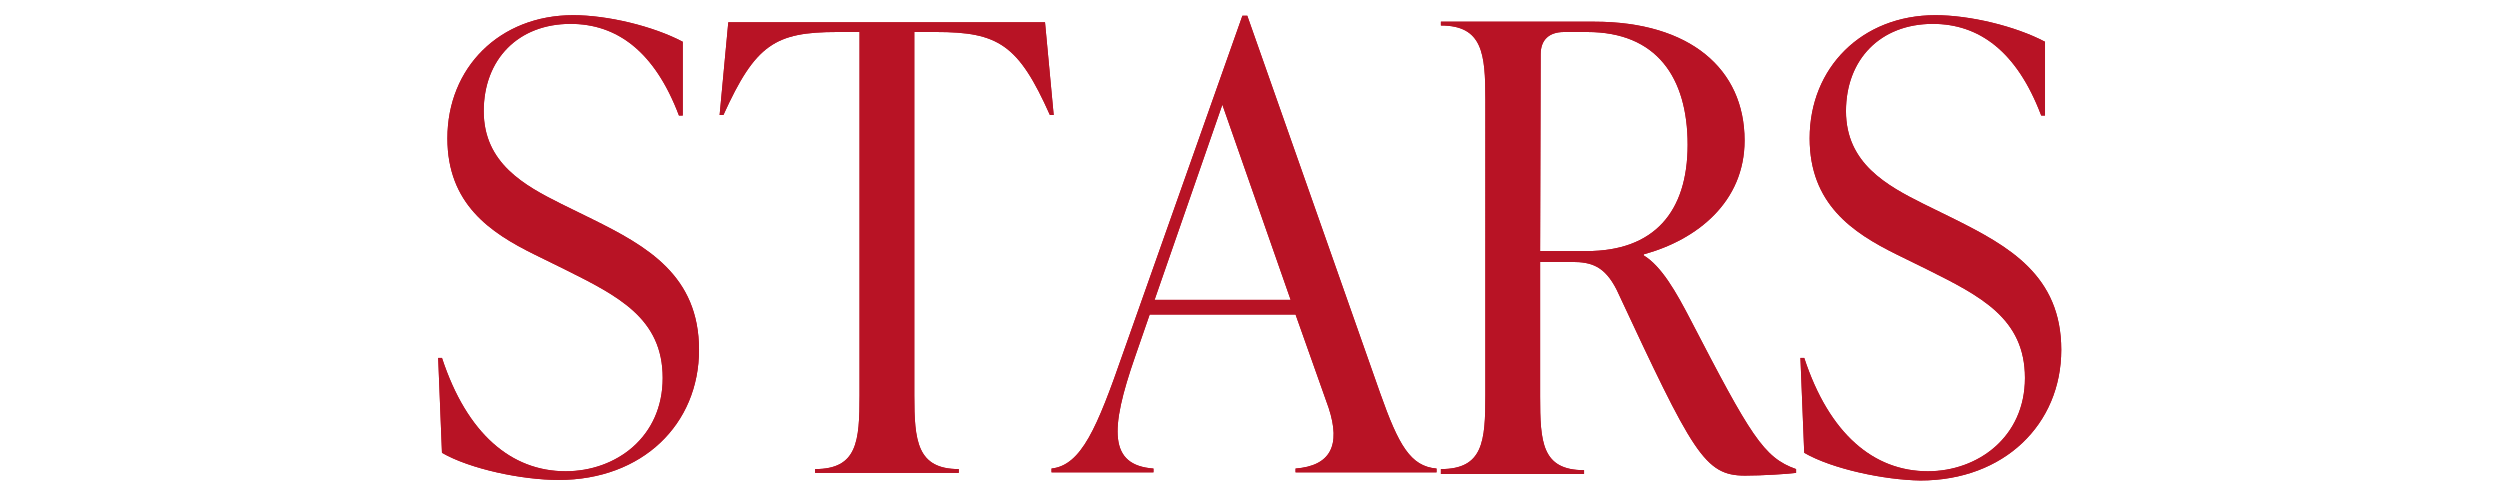 <?xml version="1.0" encoding="utf-8"?>
<!-- Generator: Adobe Illustrator 26.5.0, SVG Export Plug-In . SVG Version: 6.00 Build 0)  -->
<svg version="1.1" id="レイヤー_1" xmlns="http://www.w3.org/2000/svg" xmlns:xlink="http://www.w3.org/1999/xlink" x="0px"
	 y="0px" width="461px" height="90px" viewBox="0 0 461 90" style="enable-background:new 0 0 461 90;" xml:space="preserve">
<style type="text/css">
	.st0{fill:#B81325;}
</style>
<path class="st0" d="M0-50.4c0-25.5,16-43.1,38.2-43.1c11.9,0,19.5,3.4,24.7,6.2l0.7,13.8h-0.7C57.6-86,49.9-91.9,38-91.9
	c-15.8,0-26.8,17.6-26.8,41.4C11.2-26.6,22.4-9.3,38-9.3c11.9,0,20.7-6.5,25.6-20.4h0.7l-1.9,16.2c-5.3,2.6-13,5.8-24.2,5.8
	C16.1-7.7,0-24.8,0-50.4z"/>
<path class="st0" d="M69.7-50.4c0-25.5,15-43.1,37.1-43.1c22.2,0,37,16.7,37,42.7S128.7-7.7,106.6-7.7S69.7-24.3,69.7-50.4z
	 M132.5-50.6c0-23.1-9.3-41.3-25.9-41.3S80.9-74.3,80.9-50.6s9.3,41.3,25.9,41.3S132.5-26.8,132.5-50.6z"/>
<path class="st0" d="M149.3-9.1v-0.7c7.8,0,8.2-5.1,8.2-13.6v-54.5c0-8.4-0.5-13.6-8.2-13.6v-0.6h26.5v0.6c-7.8,0-8.2,5.1-8.2,13.6
	v61.6c0,3.5,1,5.4,4.5,5.4h8c12.3,0,17-2.7,24.1-18.4h0.7l-2.8,20.2L149.3-9.1L149.3-9.1z"/>
<path class="st0" d="M208.2-9.1v-0.7c7.8,0,8.2-5.1,8.2-13.6v-54.5c0-8.4-0.5-13.6-8.2-13.6v-0.6h26.5v0.6c-7.8,0-8.2,5.1-8.2,13.6
	v61.6c0,3.5,1,5.4,4.5,5.4h8c12.3,0,17-2.7,24.1-18.4h0.7L261-9.1L208.2-9.1L208.2-9.1z"/>
<path class="st0" d="M327.2-28.2L324.6-9h-57.5v-0.7c7.8,0,8.2-5.1,8.2-13.6v-54.6c0-8.4-0.5-13.6-8.2-13.6v-0.6h55.8l1.5,17.1h-0.7
	c-5.8-13-9.6-15.3-22-15.3h-16.3v37.1h12.8c10.3,0,12.6-2.7,14.5-11.2h0.7v25h-0.7c-1.9-8.1-4.2-12-14.5-12h-12.8v35.2
	c0,3.4,1,5.4,4.6,5.4h13.5c12.1,0,16.4-2,23.2-17.4H327.2z"/>
<path class="st0" d="M331.8-50.4c0-25.6,16-43.1,38.2-43.1c11.9,0,19.5,3.4,24.7,6.2l0.7,13.8h-0.7c-5.3-12.4-13-18.4-24.9-18.4
	c-15.9,0-26.8,17.6-26.8,41.4c0,23.9,11.2,41.2,26.8,41.2c11.9,0,20.7-6.5,25.6-20.4h0.7l-1.9,16.2c-5.3,2.6-13,5.8-24.2,5.8
	C347.9-7.7,331.8-24.8,331.8-50.4L331.8-50.4z"/>
<path class="st0" d="M461-75h-0.7c-5.8-13-9.5-15.3-21-15.3h-4v67c0,8.4,0.5,13.6,8.2,13.6V-9H417v-0.7c7.8,0,8.2-5.1,8.2-13.6v-67
	h-4.1c-11.5,0-15.1,2.3-21,15.3h-0.7l1.6-17.1h58.4L461-75L461-75z"/>
<path class="st0" d="M81.5,83.5L80.8,66h0.7c4.6,14,12.8,20.9,22.8,20.9c9.3,0,17.9-6.3,17.9-17.2c0-11-8.2-15.1-18-20l-5.7-2.8
	c-8.1-4-16-9.3-16-21.4c0-13,9.6-22.7,23.2-22.7c6.3,0,14.7,2,20.2,4.9v13.6h-0.7c-4.5-11.9-11.5-16.9-20-16.9
	c-9.6,0-16,6.5-16,16.1s7.5,13.7,14.3,17.1l5.7,2.8c10.1,5,19.7,10.4,19.7,24.1s-10.4,24-25.9,24C96.3,88.5,86.7,86.5,81.5,83.5
	L81.5,83.5z"/>
<path class="st0" d="M194.3,21.2h-0.7c-5.8-13-9.5-15.3-21-15.3h-4v67c0,8.4,0.5,13.6,8.2,13.6v0.7h-26.5v-0.7
	c7.8,0,8.2-5.1,8.2-13.6v-67h-4.1c-11.5,0-15.1,2.3-21,15.3h-0.7l1.6-17.1h58.4L194.3,21.2L194.3,21.2z"/>
<path class="st0" d="M254.5,72.5c3.4,9.6,5.6,13.5,10.4,13.9v0.7h-26v-0.7c6.4-0.5,8.4-4.2,6.1-11.2L238.9,58H212l-2.7,7.8
	c-4.7,13.5-4.8,20,3.4,20.6v0.7h-18.8v-0.7c5.5-0.6,8.4-7.5,13.2-21.3l22-62.2h0.9L254.5,72.5L254.5,72.5z M212.9,55.3H238l-12.6-36
	L212.9,55.3z"/>
<path class="st0" d="M331.2,86.5v0.7c-1.5,0.2-6.3,0.5-9.4,0.5c-7.5,0-9.6-4.1-23.7-34.3c-2.2-4.3-4.6-5.1-8.2-5.1H284v24.8
	c0,8.4,0.3,13.6,8.1,13.6v0.7h-26.4v-0.9c7.8,0,8.2-5.1,8.2-13.6V18.3c0-8.4-0.5-13.6-8.2-13.6V4H294c17.6,0,27.7,8.7,27.7,21.9
	c0,11.3-8.7,18.3-18.6,21v0.2c3.3,2,6,6.8,8.6,11.8C322.8,80.3,325.2,84.4,331.2,86.5L331.2,86.5z M284,46.3h8.6
	c12.4,0,18.6-7.2,18.6-19.6s-5.7-20.8-18.5-20.8h-4.3c-2.7,0-4.3,1.4-4.3,4.1L284,46.3L284,46.3z"/>
<path class="st0" d="M332.7,83.5L332,66h0.7c4.6,14,12.8,20.9,22.8,20.9c9.2,0,17.9-6.3,17.9-17.2c0-11-8.2-15.1-18-20l-5.7-2.8
	c-8.1-4-16-9.3-16-21.4c0-13,9.6-22.7,23.2-22.7c6.3,0,14.7,2,20.2,4.9v13.6h-0.7c-4.5-11.9-11.5-16.9-20-16.9
	c-9.6,0-16,6.5-16,16.1s7.5,13.7,14.3,17.1l5.7,2.8c10,5,19.7,10.4,19.7,24.1s-10.5,24.1-26,24.1C347.5,88.5,337.9,86.5,332.7,83.5z
	"/>
<g>
	<path class="st0" d="M0-50.4c0-25.5,16-43.1,38.2-43.1c11.9,0,19.5,3.4,24.7,6.2l0.7,13.8h-0.7C57.6-86,49.9-91.9,38-91.9
		c-15.8,0-26.8,17.6-26.8,41.4C11.2-26.6,22.4-9.3,38-9.3c11.9,0,20.7-6.5,25.6-20.4h0.7l-1.9,16.2c-5.3,2.6-13,5.8-24.2,5.8
		C16.1-7.7,0-24.8,0-50.4z"/>
	<path class="st0" d="M69.7-50.4c0-25.5,15-43.1,37.1-43.1c22.2,0,37,16.7,37,42.7S128.7-7.7,106.6-7.7S69.7-24.3,69.7-50.4z
		 M132.5-50.6c0-23.1-9.3-41.3-25.9-41.3S80.9-74.3,80.9-50.6s9.3,41.3,25.9,41.3S132.5-26.8,132.5-50.6z"/>
	<path class="st0" d="M149.3-9.1v-0.7c7.8,0,8.2-5.1,8.2-13.6v-54.5c0-8.4-0.5-13.6-8.2-13.6v-0.6h26.5v0.6c-7.8,0-8.2,5.1-8.2,13.6
		v61.6c0,3.5,1,5.4,4.5,5.4h8c12.3,0,17-2.7,24.1-18.4h0.7l-2.8,20.2L149.3-9.1L149.3-9.1z"/>
	<path class="st0" d="M208.2-9.1v-0.7c7.8,0,8.2-5.1,8.2-13.6v-54.5c0-8.4-0.5-13.6-8.2-13.6v-0.6h26.5v0.6c-7.8,0-8.2,5.1-8.2,13.6
		v61.6c0,3.5,1,5.4,4.5,5.4h8c12.3,0,17-2.7,24.1-18.4h0.7L261-9.1L208.2-9.1L208.2-9.1z"/>
	<path class="st0" d="M327.2-28.2L324.6-9h-57.5v-0.7c7.8,0,8.2-5.1,8.2-13.6v-54.6c0-8.4-0.5-13.6-8.2-13.6v-0.6h55.8l1.5,17.1
		h-0.7c-5.8-13-9.6-15.3-22-15.3h-16.3v37.1h12.8c10.3,0,12.6-2.7,14.5-11.2h0.7v25h-0.7c-1.9-8.1-4.2-12-14.5-12h-12.8v35.2
		c0,3.4,1,5.4,4.6,5.4h13.5c12.1,0,16.4-2,23.2-17.4H327.2z"/>
	<path class="st0" d="M331.8-50.4c0-25.6,16-43.1,38.2-43.1c11.9,0,19.5,3.4,24.7,6.2l0.7,13.8h-0.7c-5.3-12.4-13-18.4-24.9-18.4
		c-15.9,0-26.8,17.6-26.8,41.4c0,23.9,11.2,41.2,26.8,41.2c11.9,0,20.7-6.5,25.6-20.4h0.7l-1.9,16.2c-5.3,2.6-13,5.8-24.2,5.8
		C347.9-7.7,331.8-24.8,331.8-50.4L331.8-50.4z"/>
	<path class="st0" d="M461-75h-0.7c-5.8-13-9.5-15.3-21-15.3h-4v67c0,8.4,0.5,13.6,8.2,13.6V-9H417v-0.7c7.8,0,8.2-5.1,8.2-13.6v-67
		h-4.1c-11.5,0-15.1,2.3-21,15.3h-0.7l1.6-17.1h58.4L461-75L461-75z"/>
</g>
<g>
	<path class="st0" d="M81.5,83.5L80.8,66h0.7c4.6,14,12.8,20.9,22.8,20.9c9.3,0,17.9-6.3,17.9-17.2c0-11-8.2-15.1-18-20l-5.7-2.8
		c-8.1-4-16-9.3-16-21.4c0-13,9.6-22.7,23.2-22.7c6.3,0,14.7,2,20.2,4.9v13.6h-0.7c-4.5-11.9-11.5-16.9-20-16.9
		c-9.6,0-16,6.5-16,16.1s7.5,13.7,14.3,17.1l5.7,2.8c10.1,5,19.7,10.4,19.7,24.1s-10.4,24-25.9,24C96.3,88.5,86.7,86.5,81.5,83.5
		L81.5,83.5z"/>
	<path class="st0" d="M194.3,21.2h-0.7c-5.8-13-9.5-15.3-21-15.3h-4v67c0,8.4,0.5,13.6,8.2,13.6v0.7h-26.5v-0.7
		c7.8,0,8.2-5.1,8.2-13.6v-67h-4.1c-11.5,0-15.1,2.3-21,15.3h-0.7l1.6-17.1h58.4L194.3,21.2L194.3,21.2z"/>
	<path class="st0" d="M254.5,72.5c3.4,9.6,5.6,13.5,10.4,13.9v0.7h-26v-0.7c6.4-0.5,8.4-4.2,6.1-11.2L238.9,58H212l-2.7,7.8
		c-4.7,13.5-4.8,20,3.4,20.6v0.7h-18.8v-0.7c5.5-0.6,8.4-7.5,13.2-21.3l22-62.2h0.9L254.5,72.5L254.5,72.5z M212.9,55.3H238
		l-12.6-36L212.9,55.3z"/>
	<path class="st0" d="M331.2,86.5v0.7c-1.5,0.2-6.3,0.5-9.4,0.5c-7.5,0-9.6-4.1-23.7-34.3c-2.2-4.3-4.6-5.1-8.2-5.1H284v24.8
		c0,8.4,0.3,13.6,8.1,13.6v0.7h-26.4v-0.9c7.8,0,8.2-5.1,8.2-13.6V18.3c0-8.4-0.5-13.6-8.2-13.6V4H294c17.6,0,27.7,8.7,27.7,21.9
		c0,11.3-8.7,18.3-18.6,21v0.2c3.3,2,6,6.8,8.6,11.8C322.8,80.3,325.2,84.4,331.2,86.5L331.2,86.5z M284,46.3h8.6
		c12.4,0,18.6-7.2,18.6-19.6s-5.7-20.8-18.5-20.8h-4.3c-2.7,0-4.3,1.4-4.3,4.1L284,46.3L284,46.3z"/>
	<path class="st0" d="M332.7,83.5L332,66h0.7c4.6,14,12.8,20.9,22.8,20.9c9.2,0,17.9-6.3,17.9-17.2c0-11-8.2-15.1-18-20l-5.7-2.8
		c-8.1-4-16-9.3-16-21.4c0-13,9.6-22.7,23.2-22.7c6.3,0,14.7,2,20.2,4.9v13.6h-0.7c-4.5-11.9-11.5-16.9-20-16.9
		c-9.6,0-16,6.5-16,16.1s7.5,13.7,14.3,17.1l5.7,2.8c10,5,19.7,10.4,19.7,24.1s-10.5,24.1-26,24.1C347.5,88.5,337.9,86.5,332.7,83.5
		z"/>
</g>
</svg>
